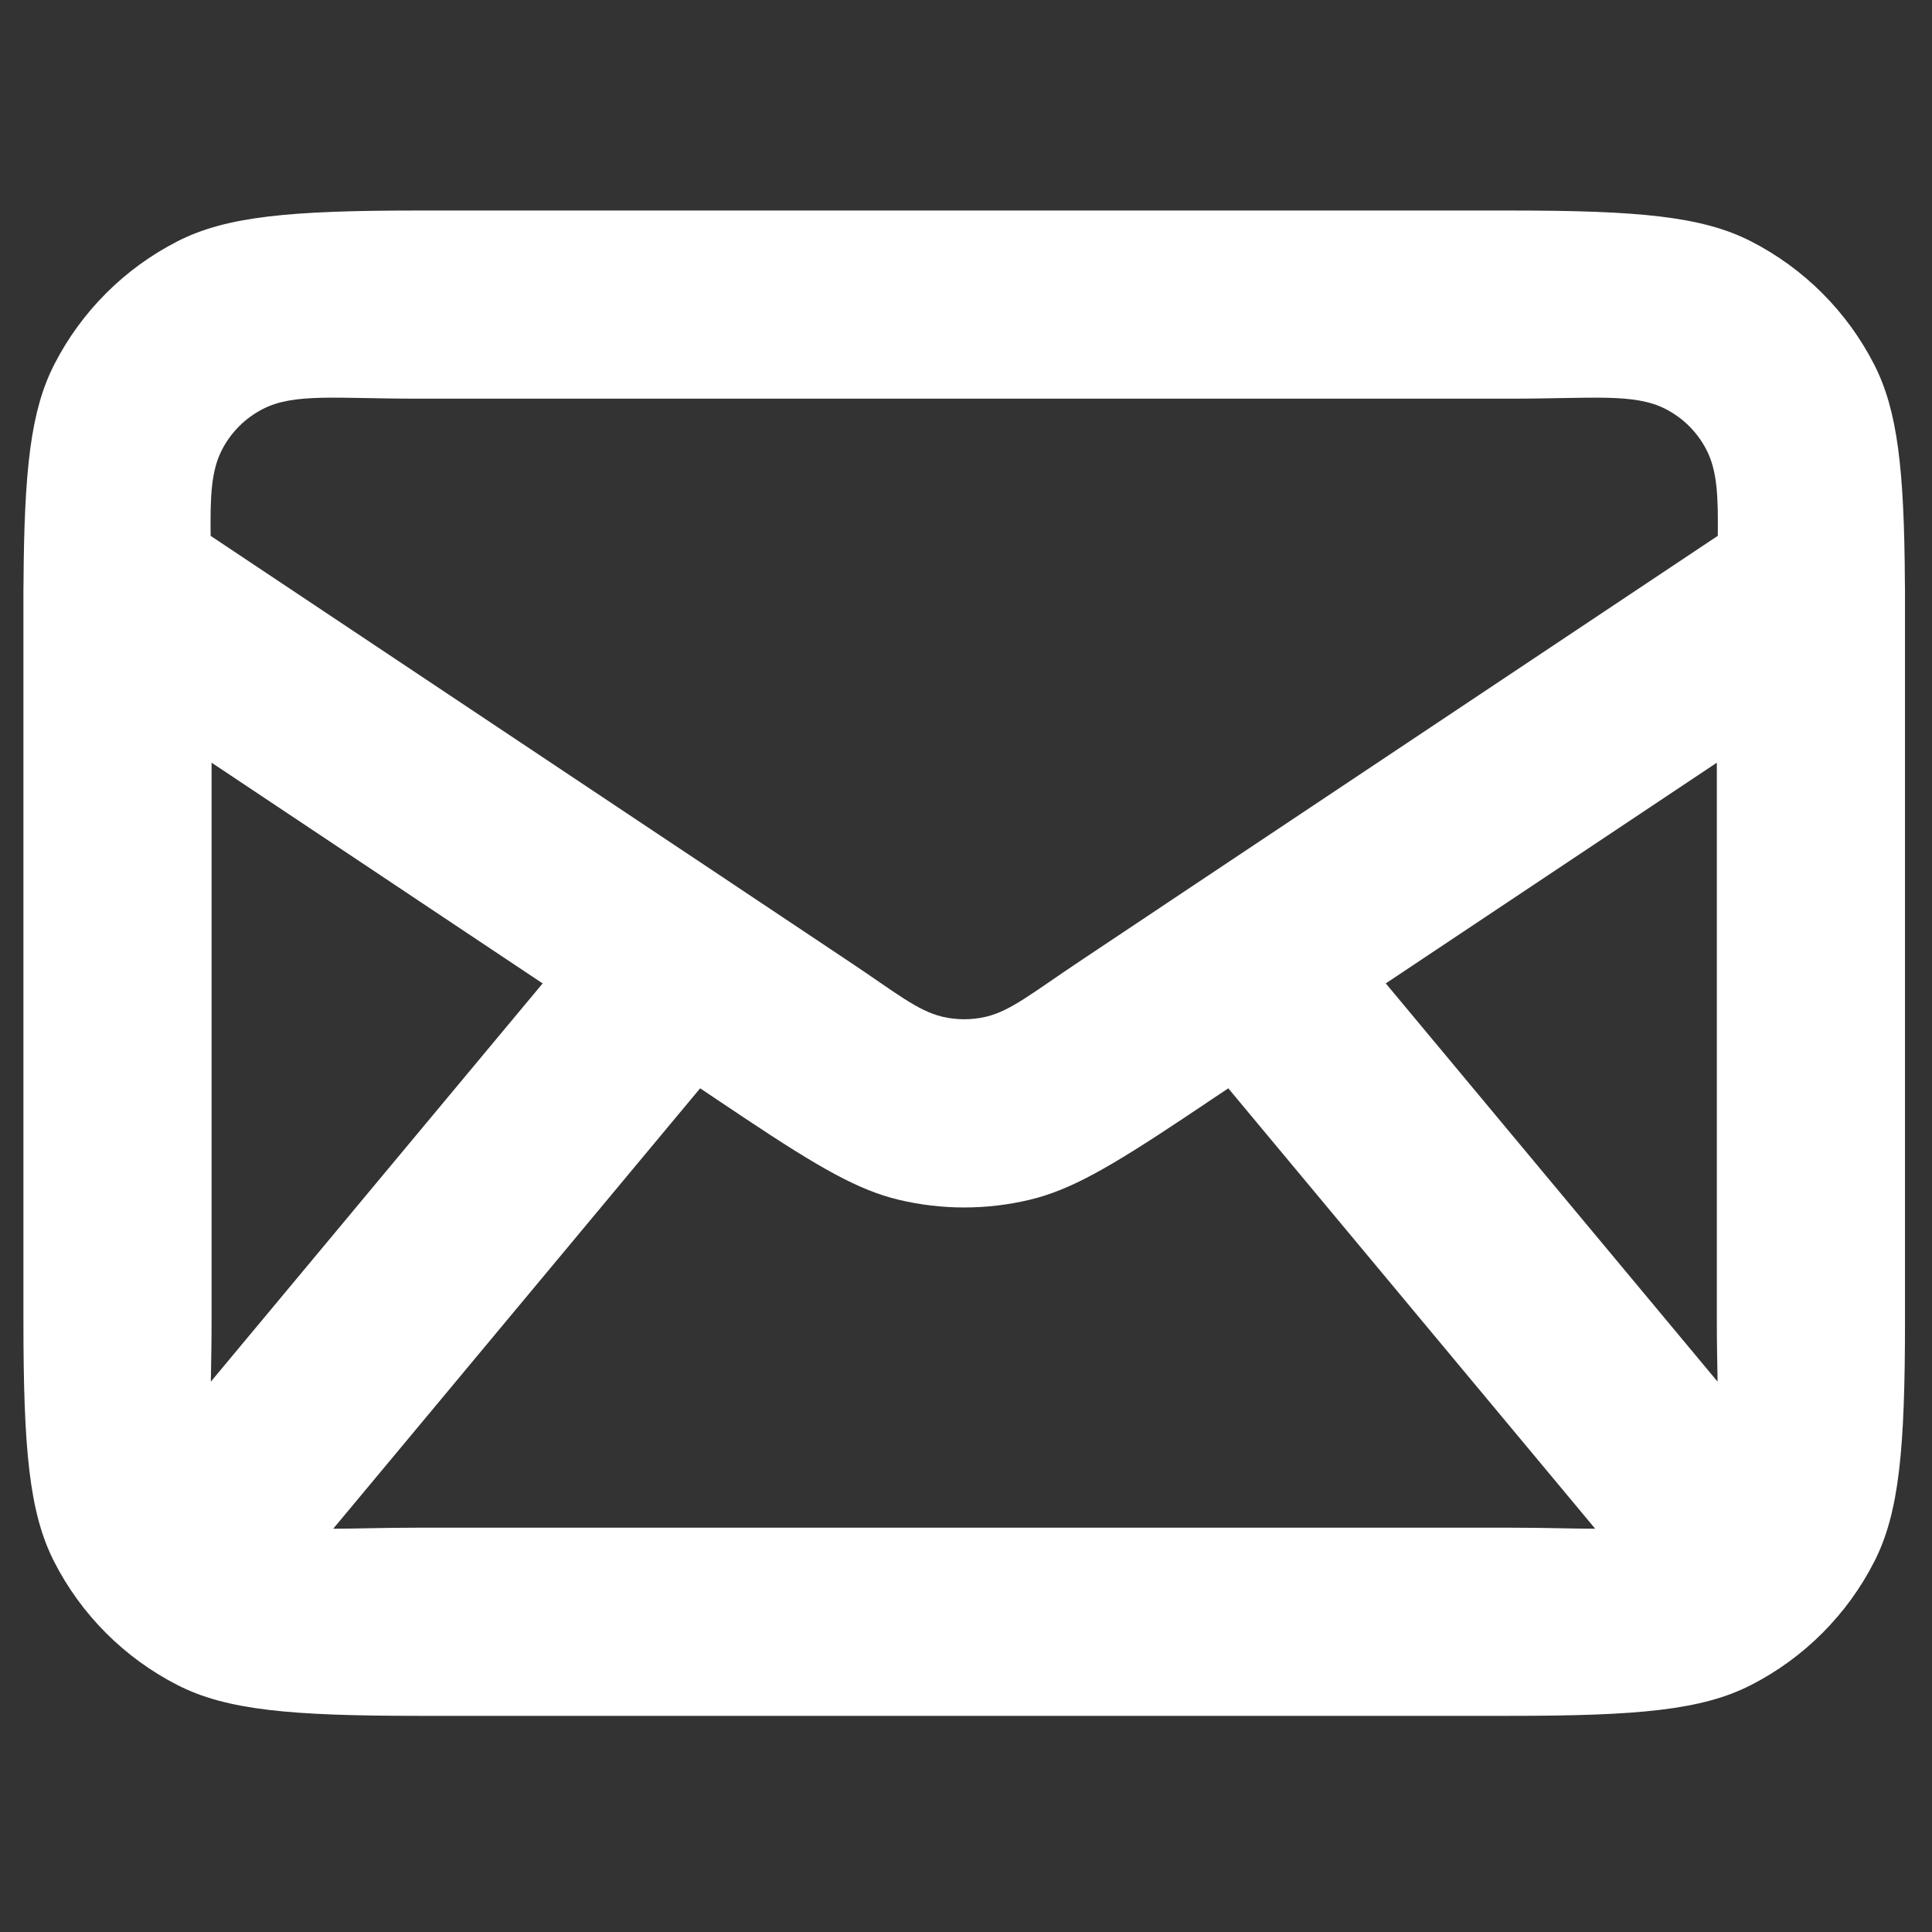 <?xml version="1.0" encoding="UTF-8" standalone="no"?>
<!DOCTYPE svg PUBLIC "-//W3C//DTD SVG 1.1//EN" "http://www.w3.org/Graphics/SVG/1.1/DTD/svg11.dtd">
<svg width="100%" height="100%" viewBox="0 0 57 57" version="1.1" xmlns="http://www.w3.org/2000/svg" xmlns:xlink="http://www.w3.org/1999/xlink" xml:space="preserve" xmlns:serif="http://www.serif.com/" style="fill-rule:evenodd;clip-rule:evenodd;stroke-linejoin:round;stroke-miterlimit:2;">
    <rect x="0" y="0" width="57" height="57" fill="#333333" stroke="none"/>
    <g transform="matrix(1,0,0,1,0,-1)">
        <g id="Artboard1" transform="matrix(0.514,0,0,0.632,-35.901,-90.775)">
            <rect x="69.786" y="145.116" width="110.801" height="90.129" style="fill:none;"/>
            <g transform="matrix(5.4,0,0,4.392,60.391,137.473)">
                <path d="M2,8.024C2,8.004 2,7.984 2.001,7.964C2.008,6.755 2.077,6.128 2.327,5.638C2.615,5.074 3.074,4.615 3.638,4.327C4.159,4.061 4.835,4 6.2,4L17.8,4C19.165,4 19.841,4.061 20.362,4.327C20.926,4.615 21.385,5.074 21.673,5.638C21.923,6.128 21.992,6.755 21.999,7.964C22,7.984 22,8.004 22,8.024C22,8.081 22,8.14 22,8.2L22,15.8C22,17.165 21.939,17.841 21.673,18.362C21.385,18.926 20.926,19.385 20.362,19.673C19.841,19.939 19.165,20 17.8,20L6.2,20C4.835,20 4.159,19.939 3.638,19.673C3.074,19.385 2.615,18.926 2.327,18.362C2.061,17.841 2,17.165 2,15.8L2,8.2C2,8.14 2,8.081 2,8.024ZM20,9.869L16.481,12.215L20.008,16.448C20.005,16.262 20,16.048 20,15.8L20,9.869ZM18.707,18.011L14.807,13.33L14.33,13.649C13.538,14.176 13.127,14.411 12.699,14.514C12.24,14.624 11.76,14.624 11.301,14.514C10.873,14.411 10.462,14.176 9.67,13.649L9.193,13.33L5.293,18.011C5.534,18.011 5.828,18 6.2,18L17.8,18C18.172,18 18.466,18.011 18.707,18.011ZM3.992,16.448L7.519,12.215L4,9.869L4,15.8C4,16.048 3.995,16.262 3.992,16.448ZM3.99,7.458C3.99,7.458 9.556,11.169 9.56,11.171L10.78,11.985C11.271,12.312 11.501,12.505 11.767,12.569C11.92,12.605 12.08,12.605 12.233,12.569C12.499,12.505 12.729,12.312 13.22,11.985C13.22,11.985 14.448,11.166 14.452,11.163L20.01,7.458C20.015,7.041 20.005,6.769 19.891,6.546C19.795,6.358 19.642,6.205 19.454,6.109C19.119,5.938 18.676,6 17.8,6L6.2,6C5.324,6 4.881,5.938 4.546,6.109C4.358,6.205 4.205,6.358 4.109,6.546C3.995,6.769 3.985,7.041 3.99,7.458Z" style="fill:white;"/>
            </g>
        </g>
    </g>
</svg>
